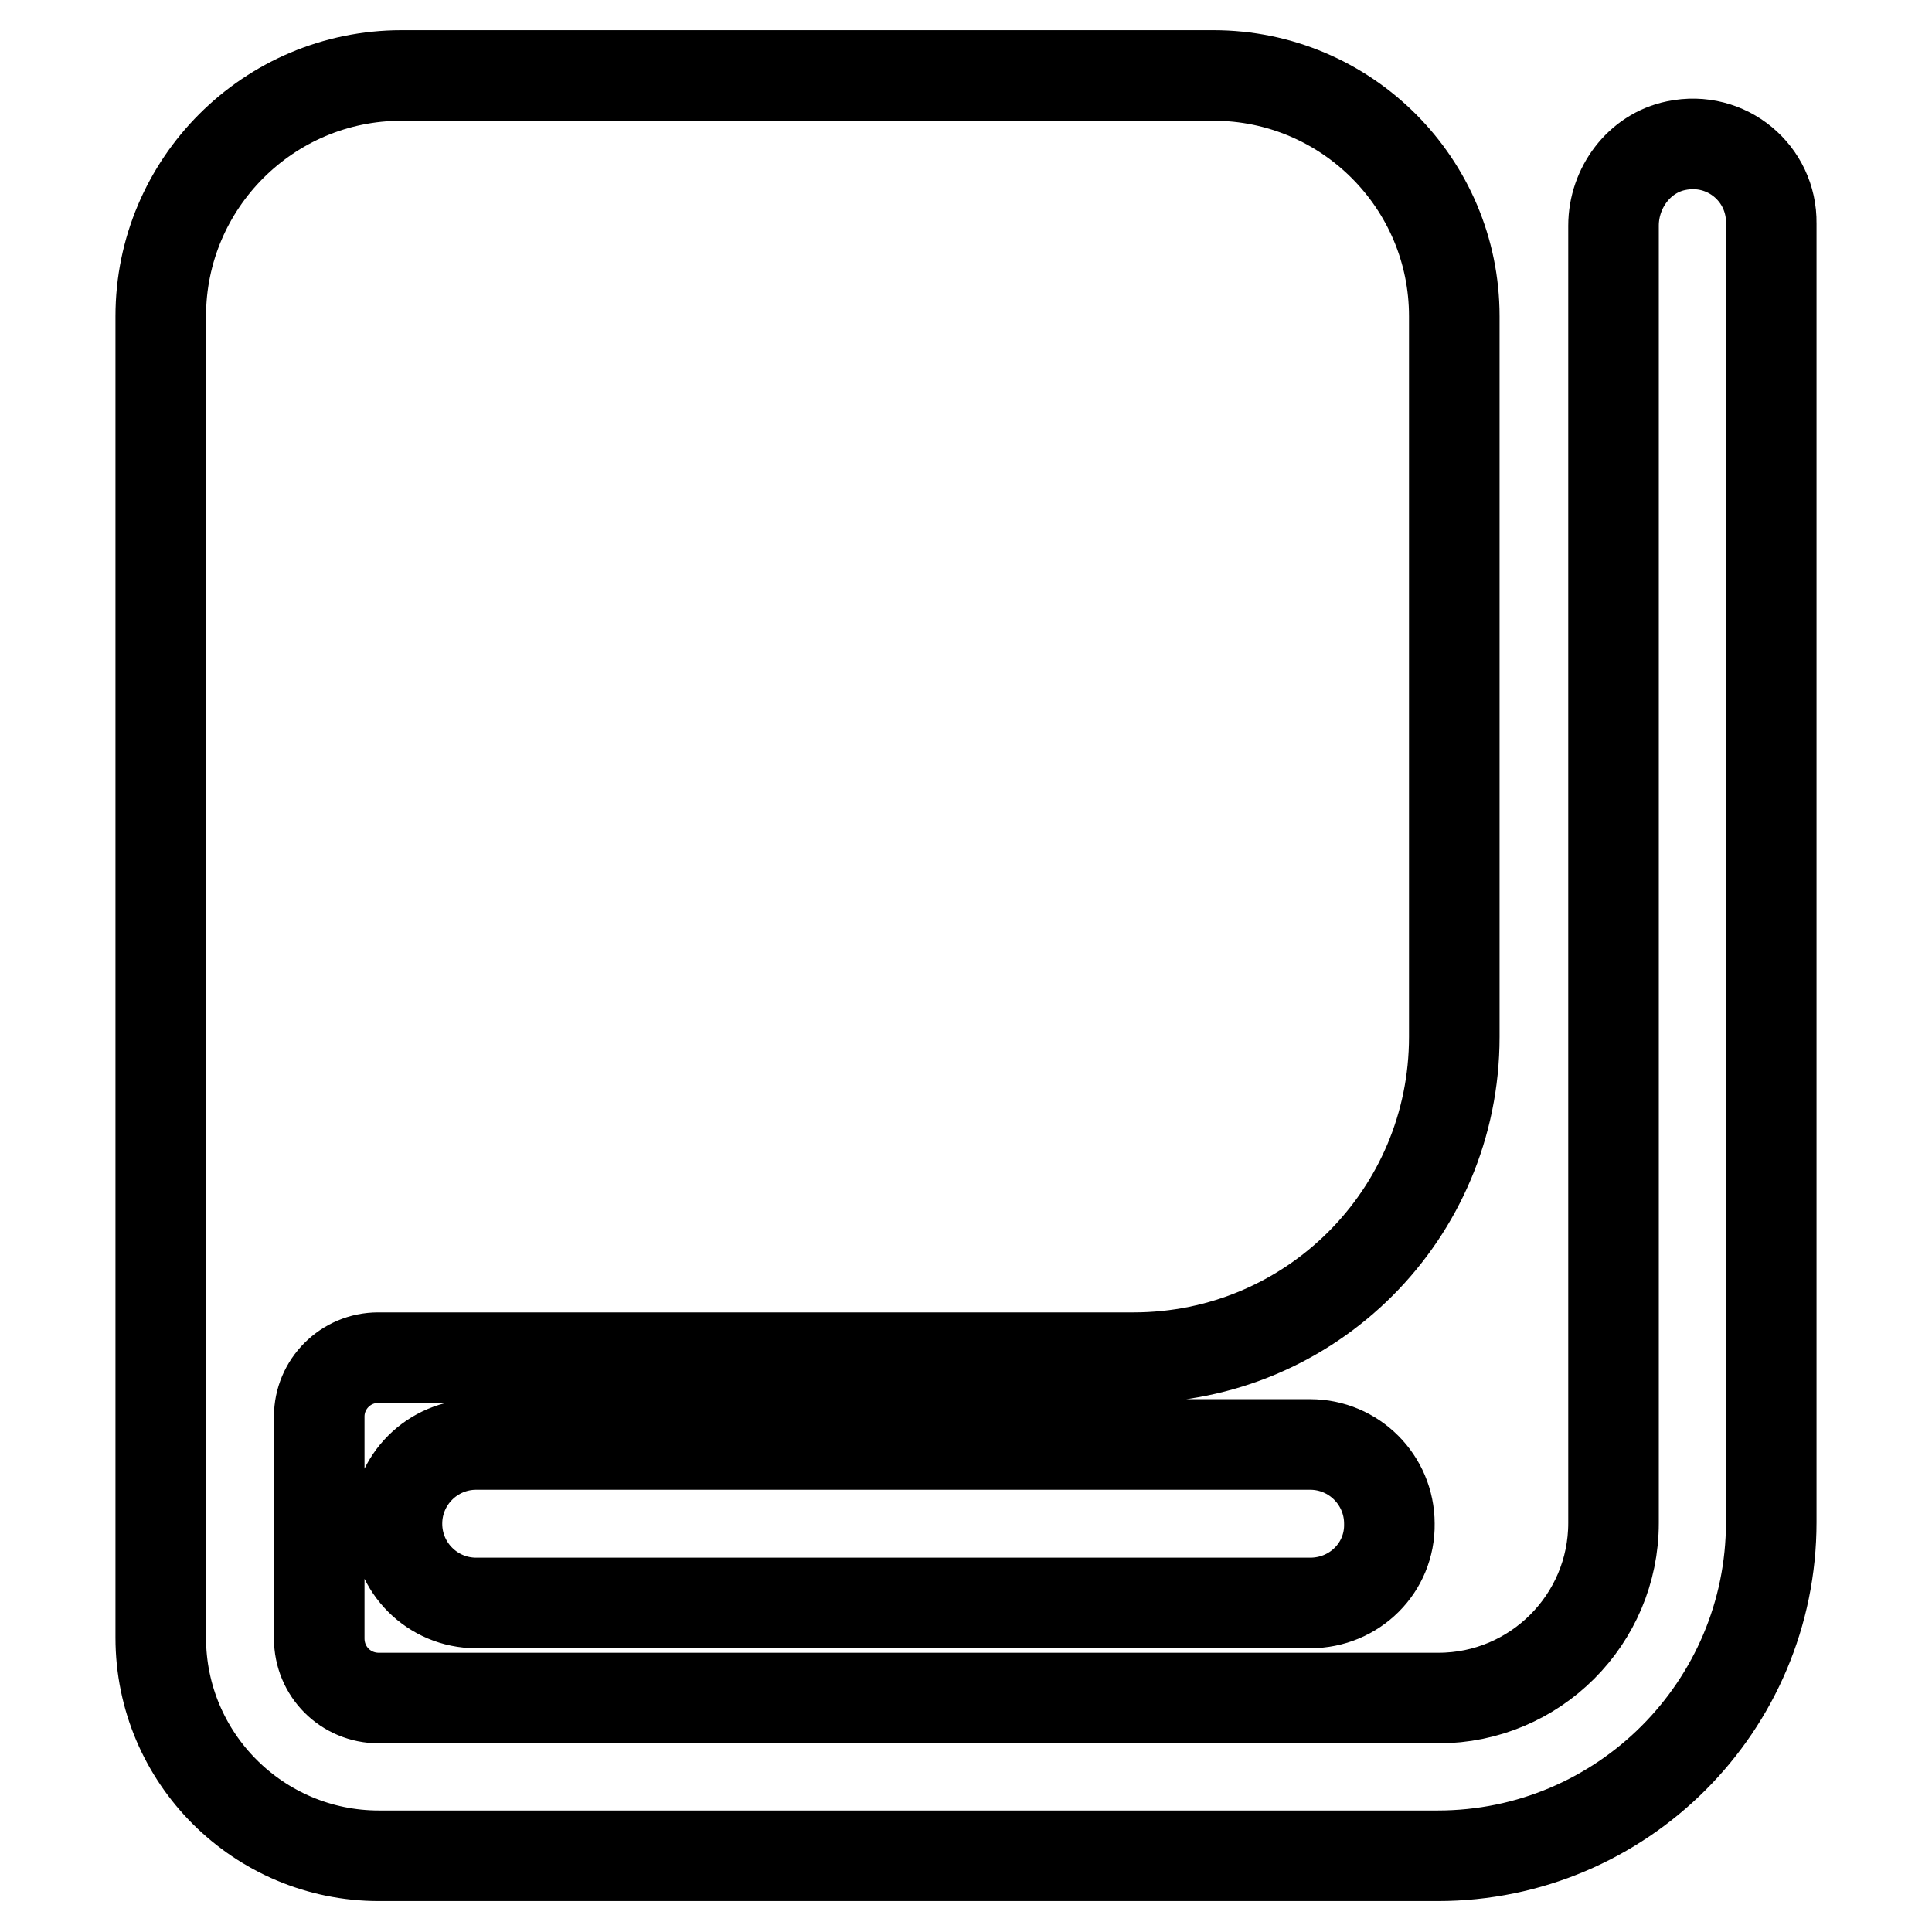 <?xml version="1.0" encoding="utf-8"?>
<!-- Svg Vector Icons : http://www.onlinewebfonts.com/icon -->
<!DOCTYPE svg PUBLIC "-//W3C//DTD SVG 1.1//EN" "http://www.w3.org/Graphics/SVG/1.1/DTD/svg11.dtd">
<svg version="1.1" xmlns="http://www.w3.org/2000/svg" xmlns:xlink="http://www.w3.org/1999/xlink" x="0px" y="0px" viewBox="0 0 256 256" enable-background="new 0 0 256 256" xml:space="preserve">
<g> <path stroke-width="12" fill-opacity="0" stroke="#000000"  d="M173.6,212.4H63.1c-5.8,0-10.5-4.7-10.5-10.5c0-5.8,4.7-10.5,10.5-10.5h110.5c5.8,0,10.5,4.7,10.5,10.5 C184.2,207.7,179.5,212.4,173.6,212.4z M222.1,19.3c-4.9,1-8.3,5.6-8.3,10.6v171.9c0,12.8-10.4,23.2-23.2,23.2H50.2 c-4.4,0-7.9-3.5-7.9-7.9v-29.4c0-4.3,3.5-7.8,7.8-7.8h100.1c23.5,0,42.5-19,42.5-42.5V41.9c0-17.6-14.3-31.9-31.9-31.9H53.2 c-17.6,0-31.9,14.3-31.9,31.9v175.1c0,16,13,28.9,28.9,28.9h140.3c24.4,0,44.2-19.8,44.2-44.2V29.6C234.8,23,228.8,17.9,222.1,19.3 L222.1,19.3z"/></g>
</svg>